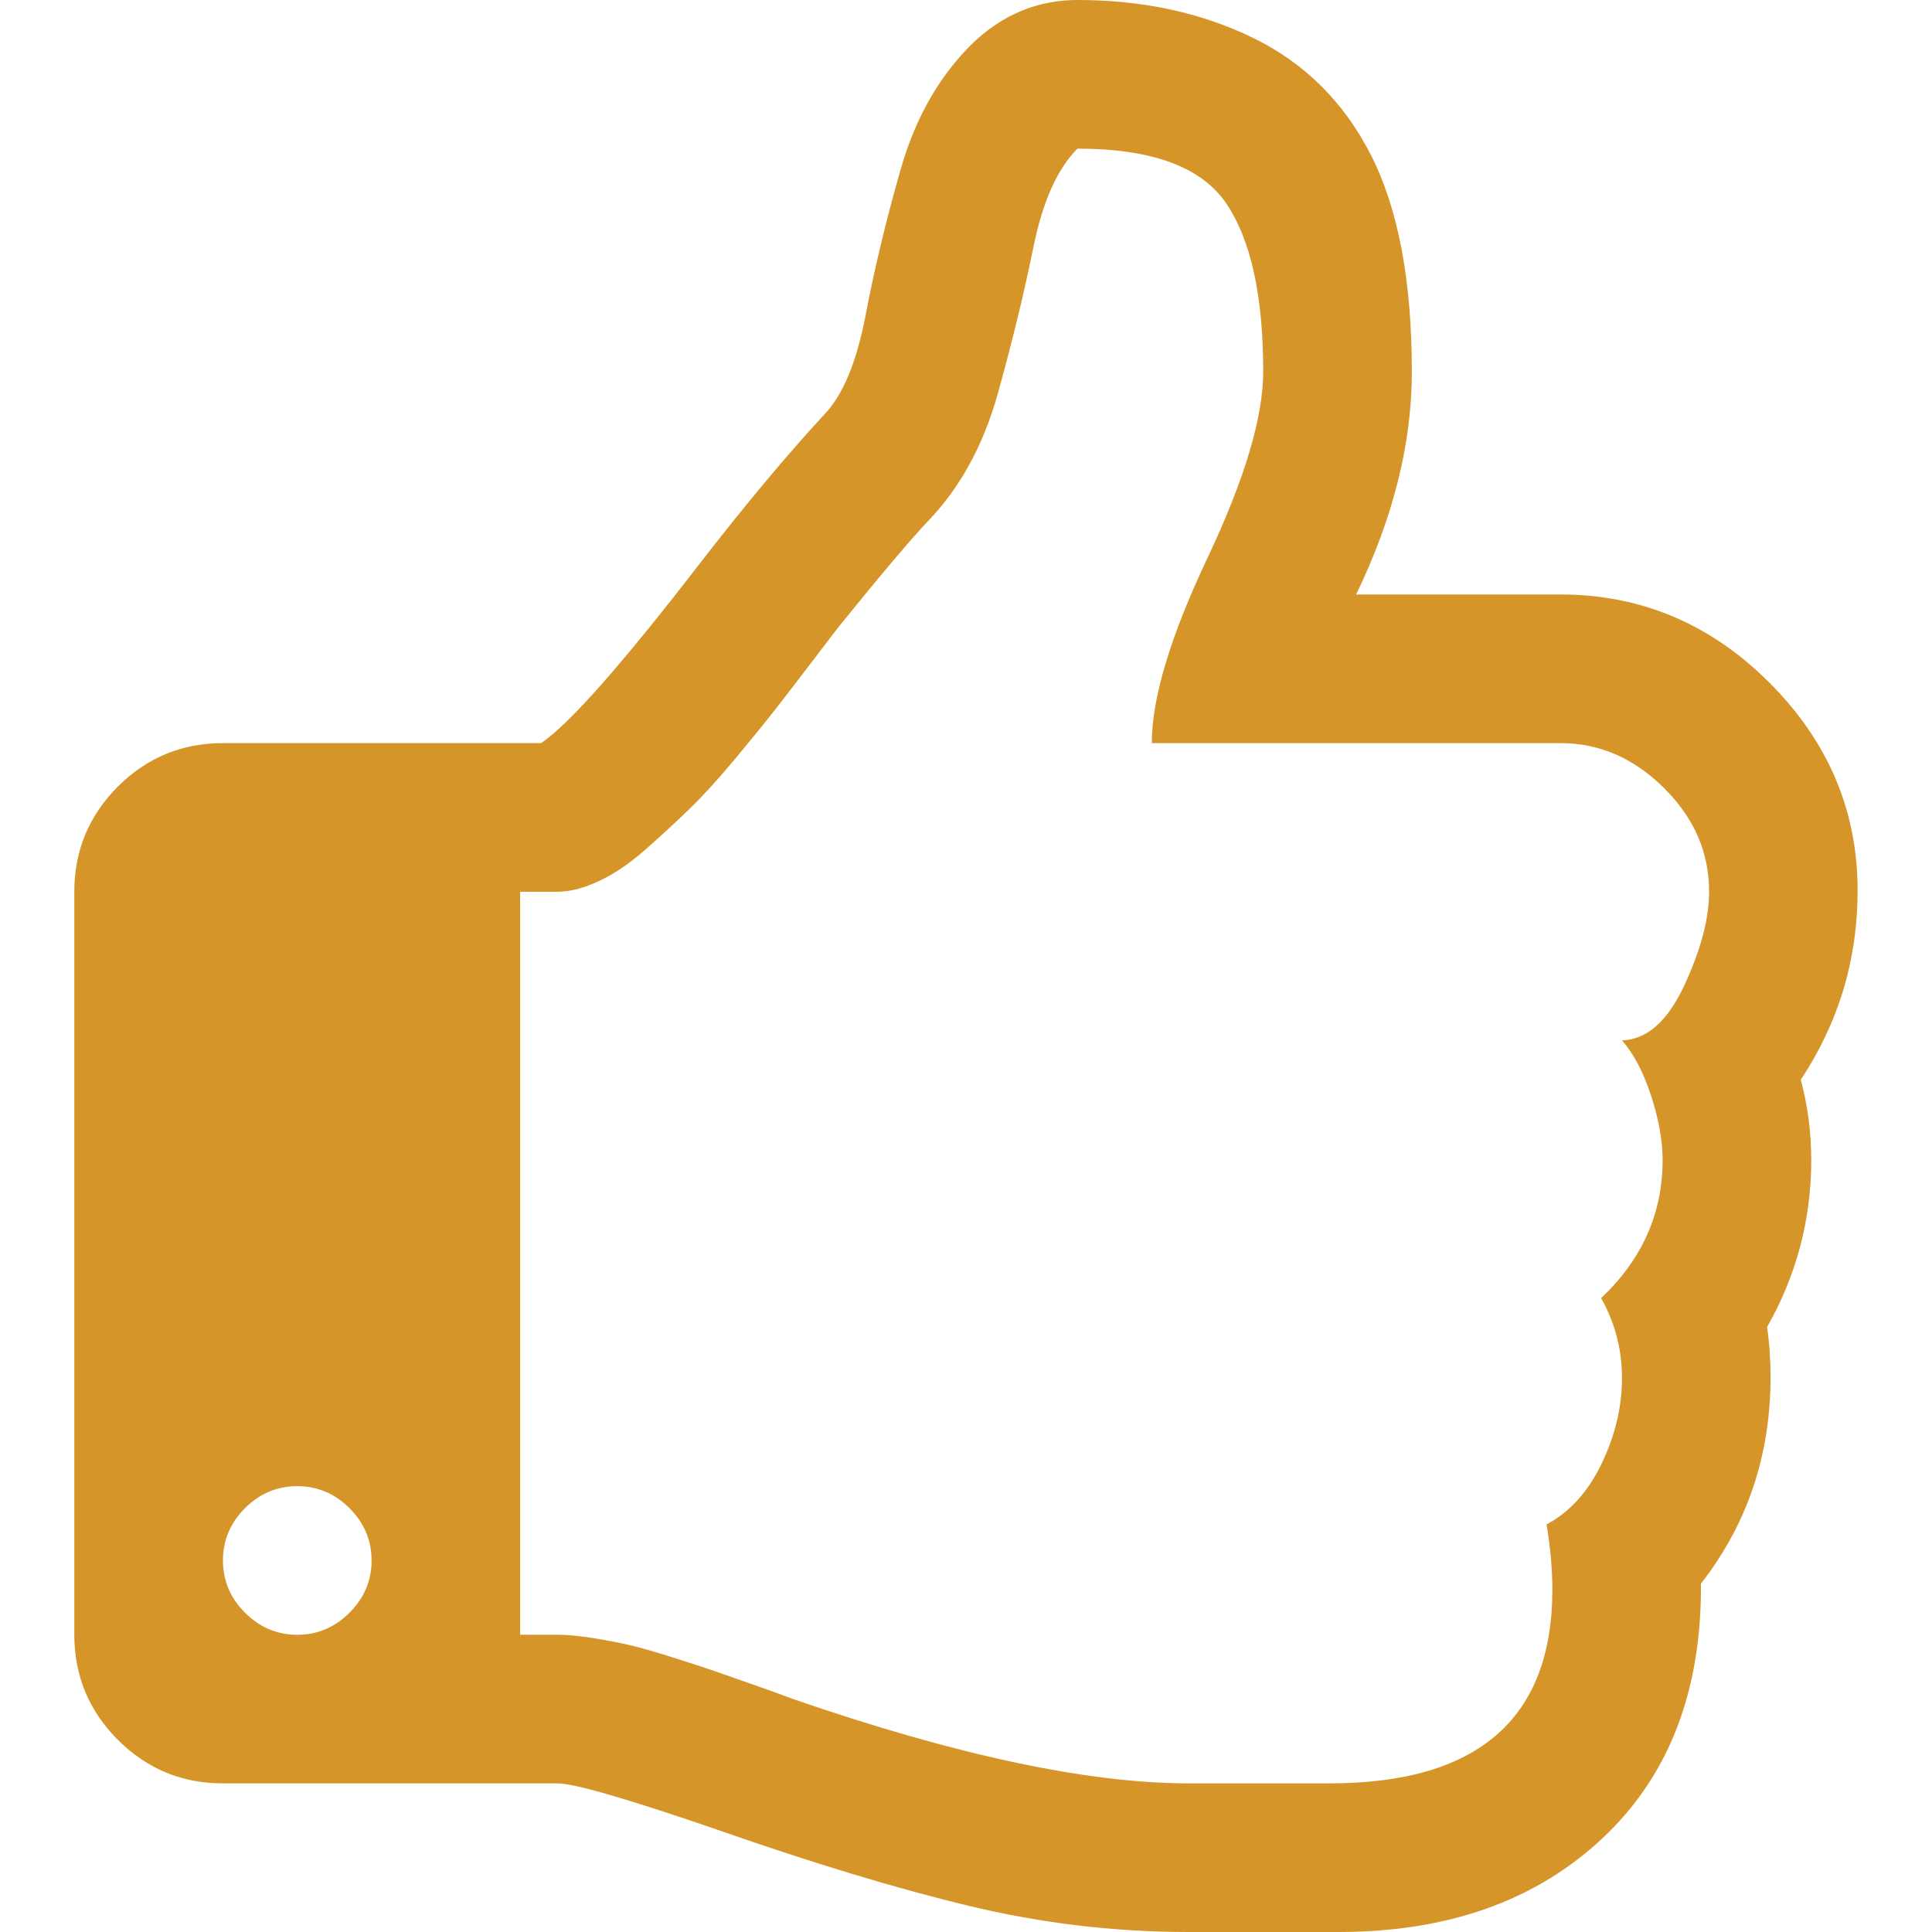 <svg width="30" height="30" viewBox="0 0 30 30" fill="none" xmlns="http://www.w3.org/2000/svg">
<path d="M27.962 16.767C28.551 15.877 28.845 14.898 28.845 13.828C28.845 12.59 28.389 11.515 27.476 10.601C26.562 9.687 25.48 9.231 24.231 9.231H21.058C21.634 8.041 21.923 6.887 21.923 5.769C21.923 4.363 21.712 3.245 21.292 2.416C20.871 1.586 20.258 0.977 19.453 0.586C18.647 0.195 17.74 0 16.731 0C16.117 0 15.577 0.222 15.108 0.667C14.591 1.172 14.219 1.821 13.99 2.614C13.762 3.407 13.579 4.168 13.441 4.895C13.302 5.622 13.089 6.136 12.8 6.436C12.211 7.073 11.569 7.843 10.871 8.744C9.657 10.318 8.834 11.25 8.402 11.539H3.462C2.825 11.539 2.281 11.764 1.83 12.214C1.38 12.665 1.154 13.209 1.154 13.846V25.384C1.154 26.021 1.379 26.565 1.83 27.016C2.281 27.467 2.825 27.692 3.462 27.692H8.654C8.918 27.692 9.747 27.933 11.142 28.413C12.62 28.93 13.921 29.324 15.045 29.594C16.169 29.865 17.307 30 18.461 30H20.137H20.787C22.481 30 23.845 29.516 24.879 28.548C25.913 27.581 26.424 26.262 26.412 24.591C27.133 23.666 27.493 22.596 27.493 21.382C27.493 21.118 27.476 20.859 27.439 20.607C27.896 19.802 28.125 18.936 28.125 18.011C28.124 17.578 28.07 17.163 27.962 16.767ZM5.427 25.042C5.199 25.27 4.928 25.385 4.616 25.385C4.303 25.385 4.033 25.27 3.804 25.042C3.576 24.814 3.462 24.543 3.462 24.23C3.462 23.918 3.576 23.648 3.804 23.419C4.033 23.191 4.303 23.077 4.616 23.077C4.928 23.077 5.199 23.191 5.427 23.419C5.655 23.648 5.77 23.918 5.77 24.23C5.77 24.543 5.655 24.814 5.427 25.042ZM26.151 15.307C25.892 15.86 25.571 16.143 25.186 16.155C25.366 16.359 25.517 16.645 25.637 17.011C25.757 17.378 25.817 17.711 25.817 18.012C25.817 18.841 25.499 19.556 24.862 20.157C25.078 20.541 25.186 20.956 25.186 21.4C25.186 21.845 25.081 22.287 24.871 22.725C24.661 23.164 24.375 23.479 24.015 23.671C24.075 24.032 24.105 24.369 24.105 24.681C24.105 26.688 22.951 27.692 20.643 27.692H18.462C16.887 27.692 14.832 27.253 12.296 26.376C12.236 26.352 12.062 26.288 11.773 26.186C11.485 26.084 11.271 26.009 11.133 25.961C10.995 25.913 10.785 25.844 10.502 25.754C10.219 25.663 9.991 25.597 9.817 25.555C9.643 25.513 9.444 25.474 9.222 25.438C9 25.402 8.811 25.384 8.654 25.384H8.077V13.847H8.654C8.847 13.847 9.06 13.793 9.294 13.684C9.529 13.576 9.769 13.414 10.015 13.198C10.262 12.981 10.493 12.768 10.71 12.557C10.926 12.347 11.166 12.083 11.431 11.764C11.695 11.446 11.902 11.191 12.053 10.998C12.203 10.806 12.392 10.559 12.621 10.259C12.849 9.959 12.987 9.778 13.035 9.718C13.696 8.901 14.159 8.354 14.423 8.078C14.916 7.561 15.274 6.903 15.496 6.104C15.719 5.304 15.902 4.55 16.046 3.841C16.19 3.132 16.418 2.621 16.731 2.308C17.885 2.308 18.654 2.591 19.039 3.156C19.423 3.721 19.615 4.592 19.615 5.77C19.615 6.479 19.327 7.443 18.75 8.663C18.173 9.883 17.885 10.842 17.885 11.539H24.23C24.832 11.539 25.367 11.77 25.835 12.233C26.304 12.696 26.539 13.233 26.539 13.847C26.538 14.267 26.409 14.754 26.151 15.307Z" fill="#D59529"/>
</svg>
